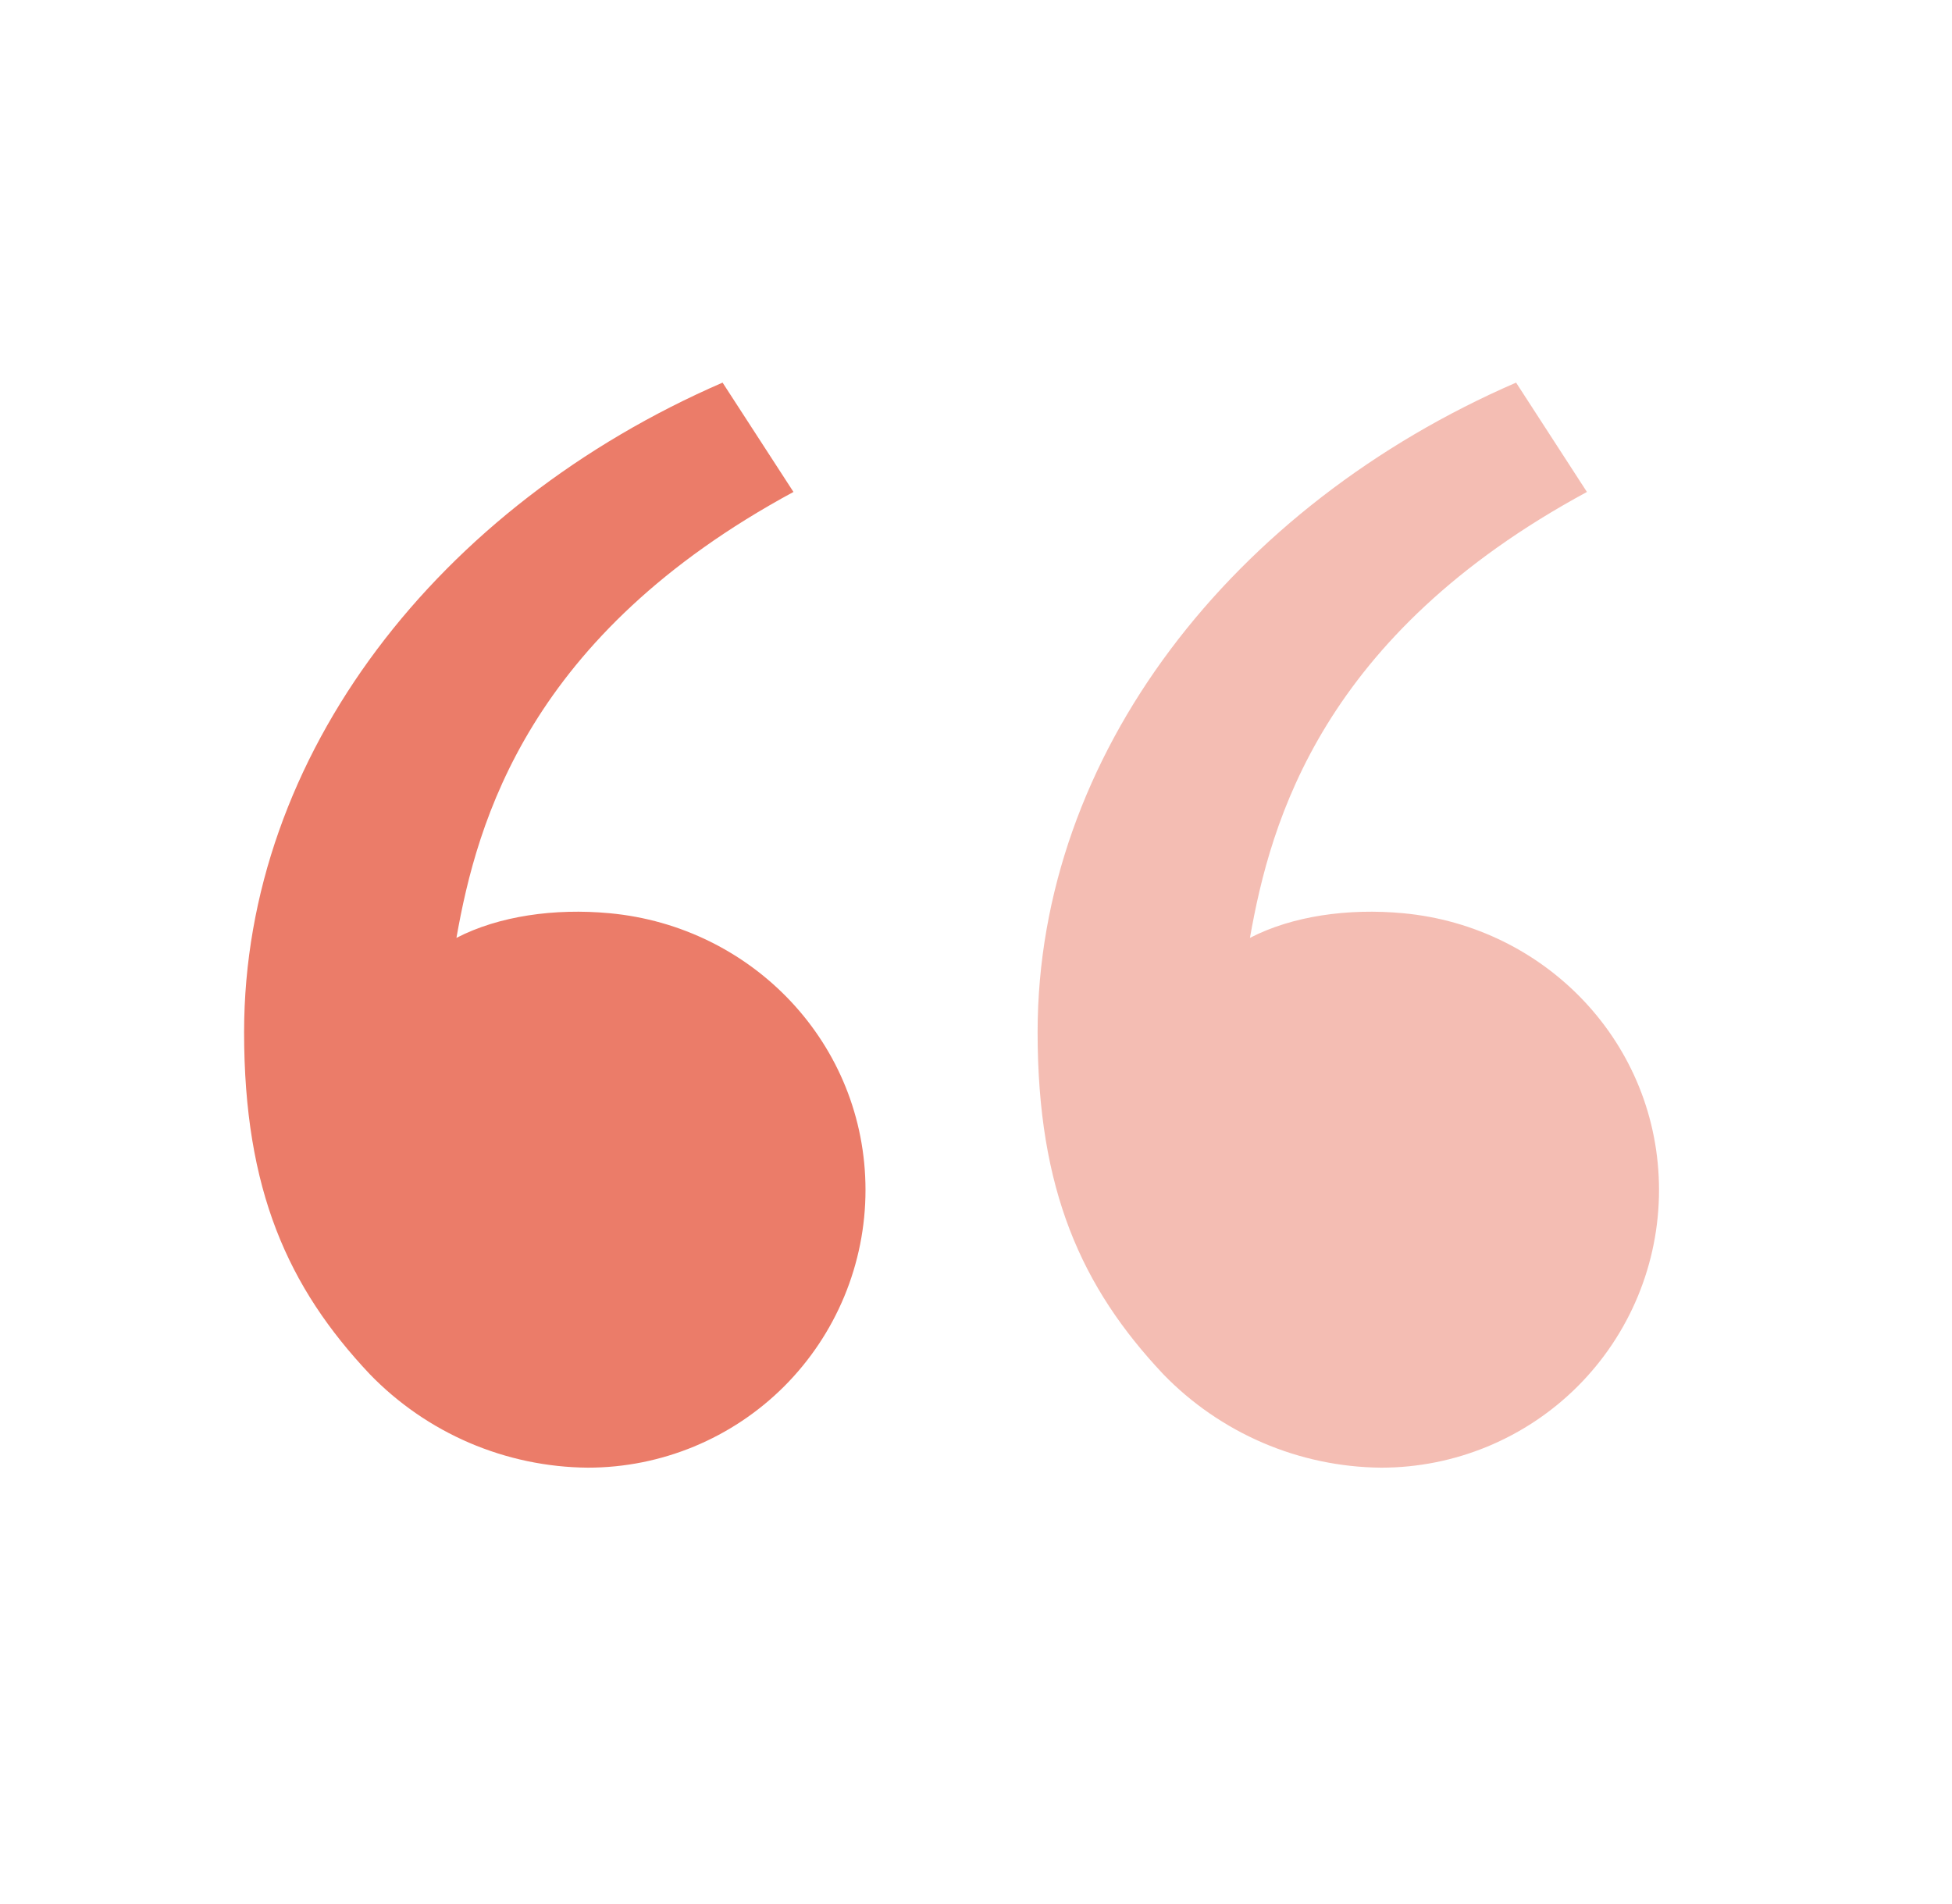 <svg width="41" height="40" viewBox="0 0 41 40" fill="none" xmlns="http://www.w3.org/2000/svg">
<path d="M24.432 28.868C22.716 27.045 21.794 25 21.794 21.685C21.794 15.851 25.889 10.623 31.844 8.038L33.332 10.335C27.774 13.341 26.687 17.243 26.254 19.703C27.149 19.24 28.321 19.078 29.469 19.185C32.476 19.463 34.846 21.931 34.846 25C34.846 26.547 34.231 28.031 33.137 29.125C32.043 30.218 30.559 30.833 29.012 30.833C28.157 30.826 27.311 30.648 26.525 30.311C25.739 29.973 25.027 29.483 24.432 28.868Z" fill="#EB7C69" fill-opacity="0.5"/>
<path d="M7.766 28.868C6.049 27.045 5.127 25 5.127 21.685C5.127 15.851 9.222 10.623 15.177 8.038L16.666 10.335C11.107 13.341 10.021 17.243 9.587 19.703C10.482 19.24 11.654 19.078 12.802 19.185C15.809 19.463 18.179 21.931 18.179 25C18.179 26.547 17.564 28.031 16.471 29.125C15.377 30.218 13.893 30.833 12.346 30.833C11.49 30.826 10.645 30.648 9.858 30.311C9.072 29.973 8.361 29.483 7.766 28.868Z" fill="#EB7C69"/>
</svg>
